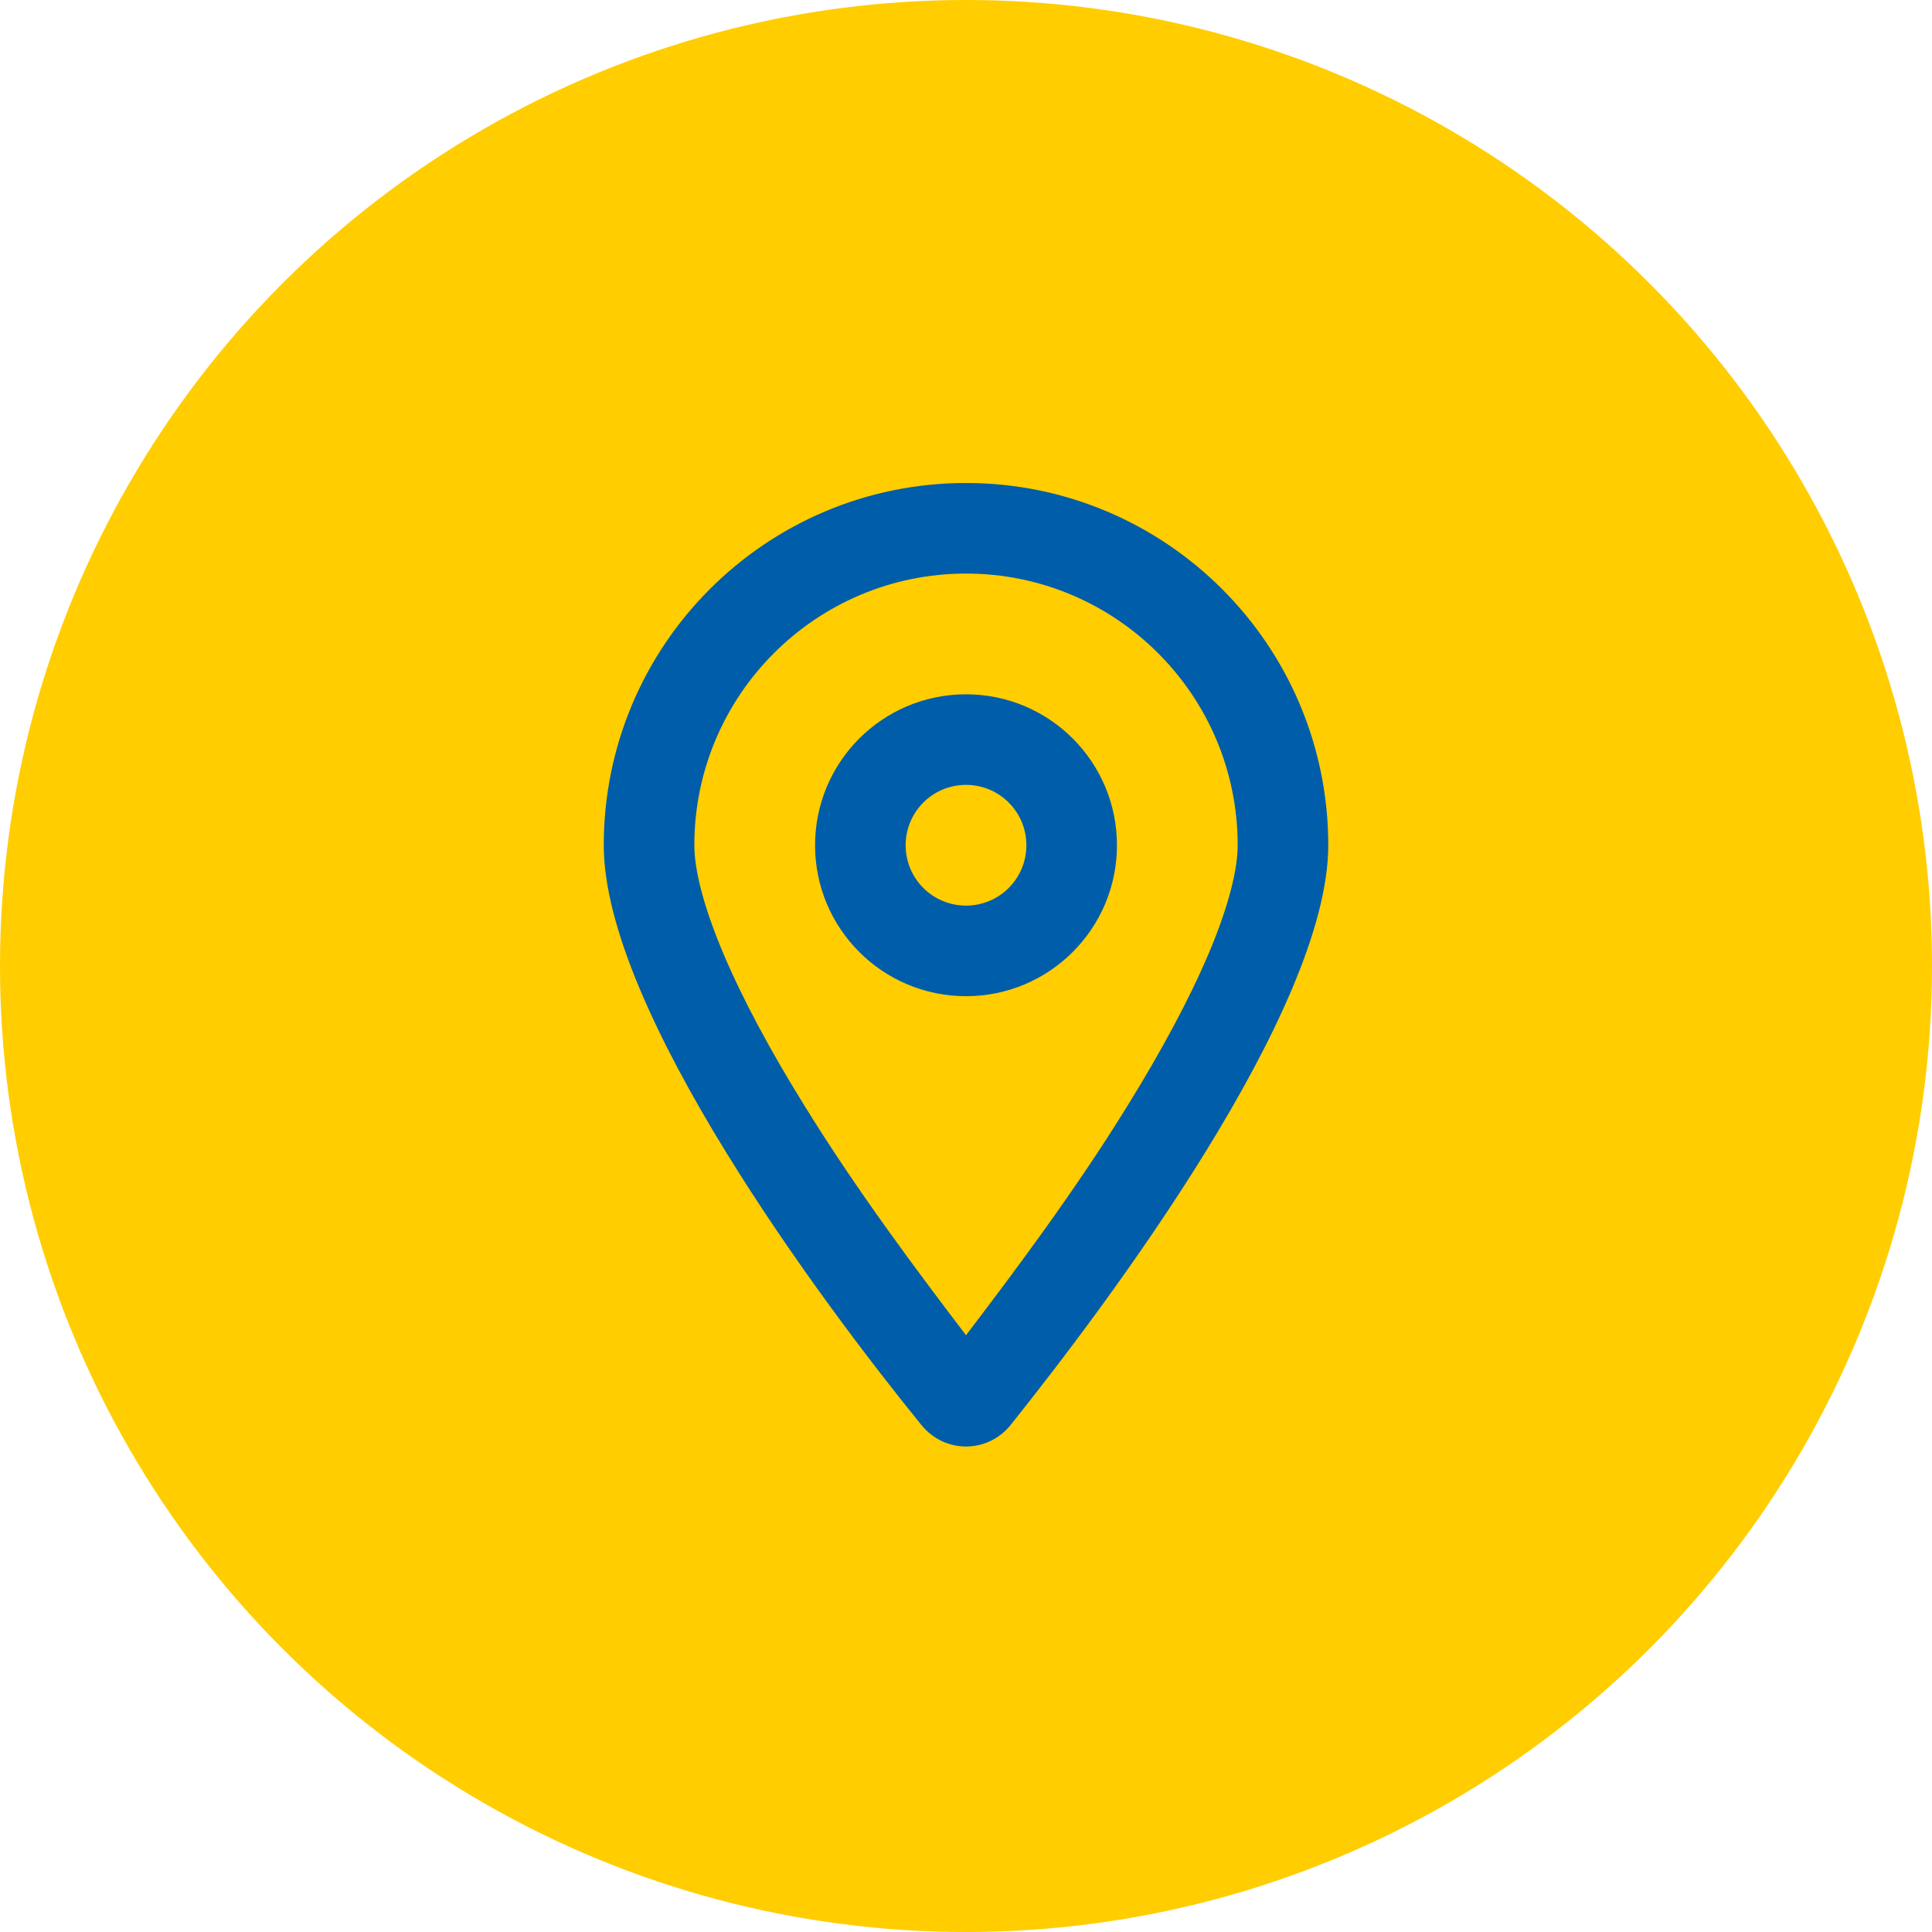 <svg xmlns="http://www.w3.org/2000/svg" xmlns:xlink="http://www.w3.org/1999/xlink" width="83px" height="83px" viewBox="0 0 83 83" version="1.1"><title>icons/fontawesome/regular/sub</title><g id="Symbols" stroke="none" stroke-width="1" fill="none" fill-rule="evenodd"><g id="Local-Components/Details/How-to-Enter" transform="translate(-678, -160)"><g id="icons/fontawesome/regular/sub" transform="translate(678, 160)"><g id="ICON/CIRCLE" fill="#FFCD00"><circle id="Oval" cx="41.5" cy="41.5" r="41.5"></circle></g><g id="icons/fontawesome/regular/location-dot" transform="translate(25.938, 20.75)" fill="#005DA9"><path d="M22.047,15.563 C22.047,19.145 19.145,22.047 15.563,22.047 C11.98,22.047 9.078,19.145 9.078,15.563 C9.078,11.98 11.98,9.078 15.563,9.078 C19.145,9.078 22.047,11.98 22.047,15.563 Z M15.563,12.969 C14.128,12.969 12.969,14.128 12.969,15.563 C12.969,16.997 14.128,18.156 15.563,18.156 C16.997,18.156 18.156,16.997 18.156,15.563 C18.156,14.128 16.997,12.969 15.563,12.969 Z M31.125,15.563 C31.125,22.647 21.642,35.259 17.483,40.463 C16.487,41.703 14.638,41.703 13.642,40.463 C9.41,35.259 0,22.647 0,15.563 C0,6.967 6.967,0 15.563,0 C24.154,0 31.125,6.967 31.125,15.563 L31.125,15.563 Z M15.563,3.891 C9.119,3.891 3.891,9.119 3.891,15.563 C3.891,16.568 4.255,18.124 5.131,20.199 C5.98,22.209 7.186,24.43 8.576,26.675 C10.878,30.42 13.552,33.97 15.563,36.612 C17.573,33.97 20.247,30.42 22.549,26.675 C23.935,24.43 25.143,22.209 25.994,20.199 C26.87,18.124 27.234,16.568 27.234,15.563 C27.234,9.119 22.006,3.891 15.563,3.891 L15.563,3.891 Z" id="regular/location-dot"></path></g></g></g></g></svg>